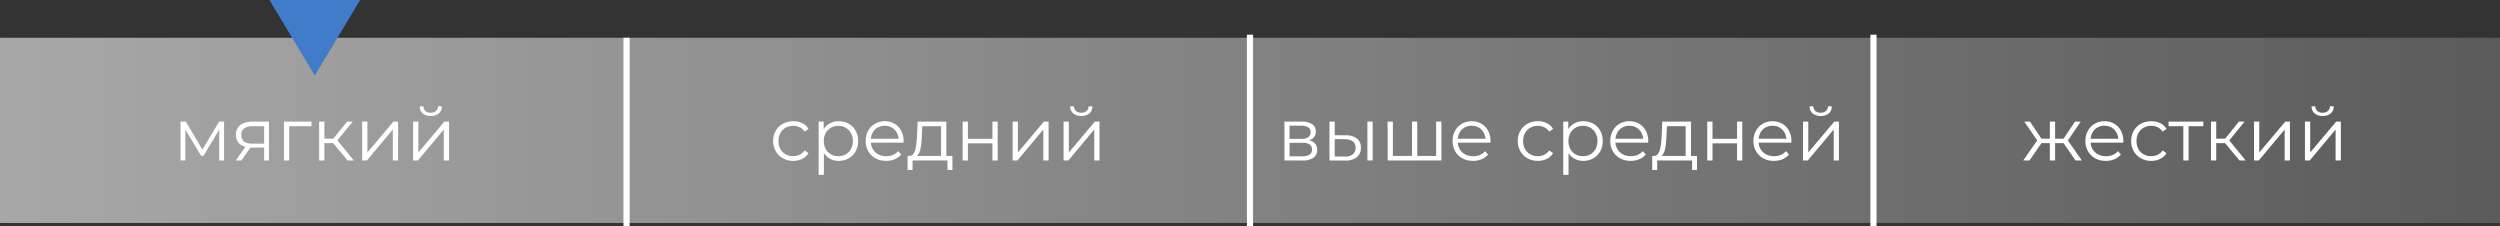 <?xml version="1.0" encoding="UTF-8"?>
<svg xmlns="http://www.w3.org/2000/svg" xmlns:xlink="http://www.w3.org/1999/xlink" width="405" height="36.62" viewBox="0 0 405 36.62">
  <rect x="0" y="0" width="405" height="36.62" fill="#333333" stroke="none"/>
  <defs>
    <linearGradient id="linear-gradient" y1="0.5" x2="1" y2="0.5" gradientUnits="objectBoundingBox">
      <stop offset="0" stop-color="#a8a8a8"></stop>
      <stop offset="1" stop-color="#5b5b5b"></stop>
    </linearGradient>
  </defs>
  <g id="Group_235" data-name="Group 235" transform="translate(-464 -2794)">
    <g id="Group_282" data-name="Group 282" transform="translate(-4 -593.88)">
      <rect id="Rectangle_116" data-name="Rectangle 116" width="405" height="30" transform="translate(468 3394)" fill="url(#linear-gradient)"></rect>
      <line id="Line_17" data-name="Line 17" y2="31" transform="translate(670.5 3393.5)" fill="none" stroke="#fff" stroke-width="1"></line>
      <line id="Line_18" data-name="Line 18" y2="31" transform="translate(771.5 3393.5)" fill="none" stroke="#fff" stroke-width="1"></line>
      <line id="Line_19" data-name="Line 19" y2="30.5" transform="translate(569.5 3394)" fill="none" stroke="#fff" stroke-width="1"></line>
      <path id="Polygon_9" data-name="Polygon 9" d="M7.344,0l7.344,12.241H0Z" transform="translate(526.338 3400.121) rotate(180)" fill="#407cc9"></path>
      <path id="Path_152" data-name="Path 152" d="M-21.756,0V-6.3h.864l2.856,4.836h-.36l2.9-4.836h.792V0h-.78V-5.328l.156.072L-18.036-.768h-.384L-21.156-5.3l.18-.036V0ZM-8.208,0V-2.268l.156.18h-2.136a3.035,3.035,0,0,1-1.9-.528,1.823,1.823,0,0,1-.684-1.536,1.867,1.867,0,0,1,.732-1.614A3.248,3.248,0,0,1-10.08-6.3h2.652V0Zm-4.608,0,1.728-2.424h.888L-11.892,0Zm4.608-2.52V-5.808l.156.252h-2a2.372,2.372,0,0,0-1.362.336A1.233,1.233,0,0,0-11.9-4.128q0,1.4,1.788,1.4h2.064ZM-5,0V-6.3H-.54v.744H-4.368l.216-.216V0ZM5.316,0,2.724-3.12l.708-.42L6.324,0ZM.7,0V-6.3h.852V0Zm.588-2.808V-3.54H3.312v.732ZM3.5-3.06l-.792-.12L5.22-6.3h.924ZM7.668,0V-6.3H8.52v5l4.212-5h.756V0h-.852V-5.016L8.436,0Zm8.256,0V-6.3h.852v5l4.212-5h.756V0h-.852V-5.016L16.692,0ZM18.78-7.212a1.94,1.94,0,0,1-1.278-.4,1.483,1.483,0,0,1-.51-1.158H17.6a.975.975,0,0,0,.336.756,1.25,1.25,0,0,0,.84.276,1.274,1.274,0,0,0,.846-.276.967.967,0,0,0,.342-.756h.612a1.441,1.441,0,0,1-.5,1.158A1.984,1.984,0,0,1,18.78-7.212Z" transform="translate(519 3413.88)" fill="#fff"></path>
      <path id="Path_153" data-name="Path 153" d="M-23.5.06A3.362,3.362,0,0,1-25.17-.354a3.02,3.02,0,0,1-1.158-1.14,3.258,3.258,0,0,1-.42-1.662,3.25,3.25,0,0,1,.42-1.668A2.989,2.989,0,0,1-25.17-5.952,3.4,3.4,0,0,1-23.5-6.36a3.3,3.3,0,0,1,1.452.312,2.353,2.353,0,0,1,1.02.936l-.636.432a2,2,0,0,0-.8-.708,2.4,2.4,0,0,0-1.044-.228,2.415,2.415,0,0,0-1.212.306,2.223,2.223,0,0,0-.852.858,2.59,2.59,0,0,0-.312,1.3,2.59,2.59,0,0,0,.312,1.3A2.223,2.223,0,0,0-24.72-1,2.415,2.415,0,0,0-23.508-.7a2.4,2.4,0,0,0,1.044-.228,2.029,2.029,0,0,0,.8-.7l.636.432a2.413,2.413,0,0,1-1.02.93A3.252,3.252,0,0,1-23.5.06Zm7.368,0A2.916,2.916,0,0,1-17.6-.318a2.737,2.737,0,0,1-1.05-1.092,3.6,3.6,0,0,1-.39-1.746A3.646,3.646,0,0,1-18.66-4.9a2.656,2.656,0,0,1,1.044-1.086,2.977,2.977,0,0,1,1.488-.372,3.232,3.232,0,0,1,1.614.4A2.9,2.9,0,0,1-13.392-4.83a3.359,3.359,0,0,1,.408,1.674,3.35,3.35,0,0,1-.408,1.68A2.951,2.951,0,0,1-14.514-.348,3.2,3.2,0,0,1-16.128.06ZM-19.38,2.328V-6.3h.816v1.9l-.084,1.26.12,1.272v4.2ZM-16.188-.7A2.349,2.349,0,0,0-14.988-1a2.238,2.238,0,0,0,.84-.864,2.6,2.6,0,0,0,.312-1.29,2.565,2.565,0,0,0-.312-1.284,2.294,2.294,0,0,0-.84-.864,2.314,2.314,0,0,0-1.2-.312,2.346,2.346,0,0,0-1.206.312,2.236,2.236,0,0,0-.84.864,2.605,2.605,0,0,0-.306,1.284,2.64,2.64,0,0,0,.306,1.29,2.183,2.183,0,0,0,.84.864A2.382,2.382,0,0,0-16.188-.7Zm7.74.756a3.5,3.5,0,0,1-1.728-.414,3.008,3.008,0,0,1-1.164-1.14,3.258,3.258,0,0,1-.42-1.662,3.339,3.339,0,0,1,.4-1.656,2.977,2.977,0,0,1,1.1-1.134A3.048,3.048,0,0,1-8.676-6.36a3.076,3.076,0,0,1,1.578.4A2.863,2.863,0,0,1-6.012-4.83a3.44,3.44,0,0,1,.4,1.674q0,.06-.006.126t-.006.138h-5.484v-.636h5.028l-.336.252a2.483,2.483,0,0,0-.294-1.218,2.164,2.164,0,0,0-.8-.834,2.232,2.232,0,0,0-1.164-.3,2.273,2.273,0,0,0-1.164.3,2.086,2.086,0,0,0-.8.84,2.586,2.586,0,0,0-.288,1.236v.132a2.469,2.469,0,0,0,.318,1.266A2.222,2.222,0,0,0-9.726-1a2.709,2.709,0,0,0,1.3.306A2.806,2.806,0,0,0-7.35-.9a2.231,2.231,0,0,0,.858-.624l.48.552A2.7,2.7,0,0,1-7.062-.2,3.551,3.551,0,0,1-8.448.06Zm8.9-.468V-5.556H-2.58l-.072,1.4q-.024.636-.078,1.248a7.4,7.4,0,0,1-.18,1.122,2.4,2.4,0,0,1-.354.828.839.839,0,0,1-.588.366L-4.7-.744a.734.734,0,0,0,.612-.27,1.968,1.968,0,0,0,.372-.774A6.866,6.866,0,0,0-3.528-2.91q.06-.63.1-1.29l.084-2.1H1.308V-.408ZM-4.968,1.524V-.744h7.26V1.524h-.8V0H-4.164V1.524ZM3.948,0V-6.3H4.8v2.784H8.772V-6.3h.852V0H8.772V-2.784H4.8V0Zm8.1,0V-6.3H12.9v5l4.212-5h.756V0h-.852V-5.016L12.816,0ZM20.3,0V-6.3h.852v5l4.212-5h.756V0h-.852V-5.016L21.072,0ZM23.16-7.212a1.94,1.94,0,0,1-1.278-.4,1.483,1.483,0,0,1-.51-1.158h.612a.975.975,0,0,0,.336.756,1.25,1.25,0,0,0,.84.276,1.274,1.274,0,0,0,.846-.276.967.967,0,0,0,.342-.756h.612a1.441,1.441,0,0,1-.5,1.158A1.984,1.984,0,0,1,23.16-7.212Z" transform="translate(620 3413.88)" fill="#fff"></path>
      <path id="Path_155" data-name="Path 155" d="M-17.76,0l-2.16-3.12.708-.42L-16.74,0Zm-3.576-2.808V-3.54h1.992v.732Zm2.208-.252-.816-.12,2.1-3.12h.924ZM-25.224,0h-1.02l2.472-3.54.7.42Zm4.152,0h-.852V-6.3h.852Zm-.588-2.808h-1.98V-3.54h1.98Zm-2.184-.252-2.22-3.24h.924l2.088,3.12ZM-12.852.06A3.5,3.5,0,0,1-14.58-.354a3.008,3.008,0,0,1-1.164-1.14,3.258,3.258,0,0,1-.42-1.662,3.339,3.339,0,0,1,.4-1.656,2.977,2.977,0,0,1,1.1-1.134A3.048,3.048,0,0,1-13.08-6.36a3.076,3.076,0,0,1,1.578.4A2.863,2.863,0,0,1-10.416-4.83a3.44,3.44,0,0,1,.4,1.674q0,.06-.006.126t-.006.138h-5.484v-.636h5.028l-.336.252a2.483,2.483,0,0,0-.294-1.218,2.164,2.164,0,0,0-.8-.834,2.232,2.232,0,0,0-1.164-.3,2.273,2.273,0,0,0-1.164.3,2.086,2.086,0,0,0-.8.84,2.586,2.586,0,0,0-.288,1.236v.132a2.469,2.469,0,0,0,.318,1.266A2.222,2.222,0,0,0-14.13-1a2.709,2.709,0,0,0,1.3.306,2.806,2.806,0,0,0,1.074-.2,2.231,2.231,0,0,0,.858-.624l.48.552a2.7,2.7,0,0,1-1.05.768A3.551,3.551,0,0,1-12.852.06ZM-5.5.06A3.362,3.362,0,0,1-7.17-.354a3.02,3.02,0,0,1-1.158-1.14,3.258,3.258,0,0,1-.42-1.662,3.25,3.25,0,0,1,.42-1.668A2.989,2.989,0,0,1-7.17-5.952,3.4,3.4,0,0,1-5.5-6.36a3.3,3.3,0,0,1,1.452.312,2.353,2.353,0,0,1,1.02.936l-.636.432a2,2,0,0,0-.8-.708,2.4,2.4,0,0,0-1.044-.228A2.415,2.415,0,0,0-6.72-5.31a2.223,2.223,0,0,0-.852.858,2.59,2.59,0,0,0-.312,1.3,2.59,2.59,0,0,0,.312,1.3A2.223,2.223,0,0,0-6.72-1,2.415,2.415,0,0,0-5.508-.7,2.4,2.4,0,0,0-4.464-.924a2.029,2.029,0,0,0,.8-.7l.636.432a2.413,2.413,0,0,1-1.02.93A3.252,3.252,0,0,1-5.5.06ZM-.3,0V-5.784l.216.228h-2.6V-6.3H2.94v.744H.336l.216-.228V0ZM8.8,0,6.2-3.12l.708-.42L9.8,0ZM4.176,0V-6.3h.852V0Zm.588-2.808V-3.54H6.792v.732Zm2.22-.252-.792-.12L8.7-6.3h.924ZM11.148,0V-6.3H12v5l4.212-5h.756V0h-.852V-5.016L11.916,0ZM19.4,0V-6.3h.852v5l4.212-5h.756V0h-.852V-5.016L20.172,0ZM22.26-7.212a1.94,1.94,0,0,1-1.278-.4,1.483,1.483,0,0,1-.51-1.158h.612a.975.975,0,0,0,.336.756,1.25,1.25,0,0,0,.84.276,1.274,1.274,0,0,0,.846-.276.967.967,0,0,0,.342-.756h.612a1.441,1.441,0,0,1-.5,1.158A1.984,1.984,0,0,1,22.26-7.212Z" transform="translate(822 3413.88)" fill="#fff"></path>
      <path id="Path_154" data-name="Path 154" d="M-44.922,0V-6.3h2.784a3.03,3.03,0,0,1,1.686.408,1.346,1.346,0,0,1,.618,1.2,1.359,1.359,0,0,1-.588,1.182A2.635,2.635,0,0,1-41.97-3.1l.168-.252a2.652,2.652,0,0,1,1.656.42,1.457,1.457,0,0,1,.528,1.212A1.5,1.5,0,0,1-40.212-.45,3.053,3.053,0,0,1-42.054,0Zm.828-.672h2A2.329,2.329,0,0,0-40.872-.93a.908.908,0,0,0,.414-.834.959.959,0,0,0-.372-.84,2.061,2.061,0,0,0-1.176-.264h-2.088Zm0-2.832h1.9a1.928,1.928,0,0,0,1.122-.276.923.923,0,0,0,.39-.8.893.893,0,0,0-.39-.792A2,2,0,0,0-42.2-5.64h-1.9ZM-31.482,0V-6.3h.852V0Zm-3.492-4.08a2.826,2.826,0,0,1,1.812.528,1.821,1.821,0,0,1,.624,1.488A1.87,1.87,0,0,1-33.21-.516a2.951,2.951,0,0,1-1.92.528L-37.626,0V-6.3h.852v2.2ZM-35.19-.636A2.039,2.039,0,0,0-33.852-.99a1.3,1.3,0,0,0,.45-1.074A1.208,1.208,0,0,0-33.846-3.1a2.3,2.3,0,0,0-1.344-.342l-1.584-.024V-.66Zm11.124-.108-.192.228V-6.3h.852V-.516l-.228-.228h3.516l-.228.228V-6.3h.852V0h-8.712V-6.3h.852V-.516l-.216-.228Zm9.7.8A3.5,3.5,0,0,1-16.1-.354a3.008,3.008,0,0,1-1.164-1.14,3.258,3.258,0,0,1-.42-1.662,3.339,3.339,0,0,1,.4-1.656,2.977,2.977,0,0,1,1.1-1.134A3.048,3.048,0,0,1-14.6-6.36a3.076,3.076,0,0,1,1.578.4A2.863,2.863,0,0,1-11.934-4.83a3.44,3.44,0,0,1,.4,1.674q0,.06-.006.126t-.006.138h-5.484v-.636h5.028l-.336.252a2.483,2.483,0,0,0-.294-1.218,2.164,2.164,0,0,0-.8-.834,2.232,2.232,0,0,0-1.164-.3,2.273,2.273,0,0,0-1.164.3,2.086,2.086,0,0,0-.8.84,2.586,2.586,0,0,0-.288,1.236v.132a2.469,2.469,0,0,0,.318,1.266A2.222,2.222,0,0,0-15.648-1a2.709,2.709,0,0,0,1.3.306,2.806,2.806,0,0,0,1.074-.2,2.231,2.231,0,0,0,.858-.624l.48.552a2.7,2.7,0,0,1-1.05.768A3.551,3.551,0,0,1-14.37.06Zm10.5,0A3.362,3.362,0,0,1-5.544-.354,3.02,3.02,0,0,1-6.7-1.494a3.258,3.258,0,0,1-.42-1.662A3.25,3.25,0,0,1-6.7-4.824,2.989,2.989,0,0,1-5.544-5.952,3.4,3.4,0,0,1-3.87-6.36a3.3,3.3,0,0,1,1.452.312,2.353,2.353,0,0,1,1.02.936l-.636.432a2,2,0,0,0-.8-.708,2.4,2.4,0,0,0-1.044-.228,2.415,2.415,0,0,0-1.212.306,2.223,2.223,0,0,0-.852.858,2.59,2.59,0,0,0-.312,1.3,2.59,2.59,0,0,0,.312,1.3A2.223,2.223,0,0,0-5.094-1,2.415,2.415,0,0,0-3.882-.7,2.4,2.4,0,0,0-2.838-.924a2.029,2.029,0,0,0,.8-.7l.636.432a2.413,2.413,0,0,1-1.02.93A3.252,3.252,0,0,1-3.87.06ZM3.5.06A2.916,2.916,0,0,1,2.022-.318,2.737,2.737,0,0,1,.972-1.41a3.6,3.6,0,0,1-.39-1.746A3.646,3.646,0,0,1,.966-4.9,2.656,2.656,0,0,1,2.01-5.988,2.977,2.977,0,0,1,3.5-6.36a3.232,3.232,0,0,1,1.614.4A2.9,2.9,0,0,1,6.234-4.83a3.359,3.359,0,0,1,.408,1.674,3.35,3.35,0,0,1-.408,1.68A2.951,2.951,0,0,1,5.112-.348,3.2,3.2,0,0,1,3.5.06ZM.246,2.328V-6.3h.816v1.9L.978-3.144,1.1-1.872v4.2ZM3.438-.7A2.349,2.349,0,0,0,4.638-1a2.238,2.238,0,0,0,.84-.864,2.6,2.6,0,0,0,.312-1.29A2.565,2.565,0,0,0,5.478-4.44a2.294,2.294,0,0,0-.84-.864,2.314,2.314,0,0,0-1.2-.312A2.346,2.346,0,0,0,2.232-5.3a2.236,2.236,0,0,0-.84.864,2.605,2.605,0,0,0-.306,1.284,2.64,2.64,0,0,0,.306,1.29A2.183,2.183,0,0,0,2.232-1,2.382,2.382,0,0,0,3.438-.7Zm7.74.756A3.5,3.5,0,0,1,9.45-.354a3.008,3.008,0,0,1-1.164-1.14,3.258,3.258,0,0,1-.42-1.662,3.339,3.339,0,0,1,.4-1.656,2.977,2.977,0,0,1,1.1-1.134A3.048,3.048,0,0,1,10.95-6.36a3.076,3.076,0,0,1,1.578.4A2.863,2.863,0,0,1,13.614-4.83a3.44,3.44,0,0,1,.4,1.674q0,.06-.006.126T14-2.892H8.514v-.636h5.028l-.336.252a2.483,2.483,0,0,0-.294-1.218,2.164,2.164,0,0,0-.8-.834,2.232,2.232,0,0,0-1.164-.3,2.273,2.273,0,0,0-1.164.3,2.086,2.086,0,0,0-.8.84,2.586,2.586,0,0,0-.288,1.236v.132a2.469,2.469,0,0,0,.318,1.266A2.222,2.222,0,0,0,9.9-1,2.709,2.709,0,0,0,11.2-.7a2.806,2.806,0,0,0,1.074-.2,2.231,2.231,0,0,0,.858-.624l.48.552a2.7,2.7,0,0,1-1.05.768A3.551,3.551,0,0,1,11.178.06Zm8.9-.468V-5.556H17.046l-.072,1.4Q16.95-3.516,16.9-2.9a7.4,7.4,0,0,1-.18,1.122,2.4,2.4,0,0,1-.354.828.839.839,0,0,1-.588.366l-.852-.156a.734.734,0,0,0,.612-.27,1.968,1.968,0,0,0,.372-.774A6.866,6.866,0,0,0,16.1-2.91q.06-.63.1-1.29l.084-2.1h4.656V-.408ZM14.658,1.524V-.744h7.26V1.524h-.8V0H15.462V1.524ZM23.574,0V-6.3h.852v2.784H28.4V-6.3h.852V0H28.4V-2.784H24.426V0Zm10.8.06a3.5,3.5,0,0,1-1.728-.414,3.008,3.008,0,0,1-1.164-1.14,3.258,3.258,0,0,1-.42-1.662,3.339,3.339,0,0,1,.4-1.656,2.977,2.977,0,0,1,1.1-1.134,3.048,3.048,0,0,1,1.578-.414,3.076,3.076,0,0,1,1.578.4A2.863,2.863,0,0,1,36.81-4.83a3.44,3.44,0,0,1,.4,1.674q0,.06-.006.126t-.006.138H31.71v-.636h5.028l-.336.252a2.483,2.483,0,0,0-.294-1.218,2.164,2.164,0,0,0-.8-.834,2.232,2.232,0,0,0-1.164-.3,2.273,2.273,0,0,0-1.164.3,2.086,2.086,0,0,0-.8.84,2.586,2.586,0,0,0-.288,1.236v.132a2.469,2.469,0,0,0,.318,1.266A2.222,2.222,0,0,0,33.1-1,2.709,2.709,0,0,0,34.4-.7a2.806,2.806,0,0,0,1.074-.2,2.231,2.231,0,0,0,.858-.624l.48.552A2.7,2.7,0,0,1,35.76-.2,3.551,3.551,0,0,1,34.374.06ZM39.09,0V-6.3h.852v5l4.212-5h.756V0h-.852V-5.016L39.858,0Zm2.856-7.212a1.94,1.94,0,0,1-1.278-.4,1.483,1.483,0,0,1-.51-1.158h.612a.975.975,0,0,0,.336.756,1.25,1.25,0,0,0,.84.276,1.274,1.274,0,0,0,.846-.276.967.967,0,0,0,.342-.756h.612a1.441,1.441,0,0,1-.5,1.158A1.984,1.984,0,0,1,41.946-7.212Z" transform="translate(721 3413.88)" fill="#fff"></path>
    </g>
  </g>
</svg>
